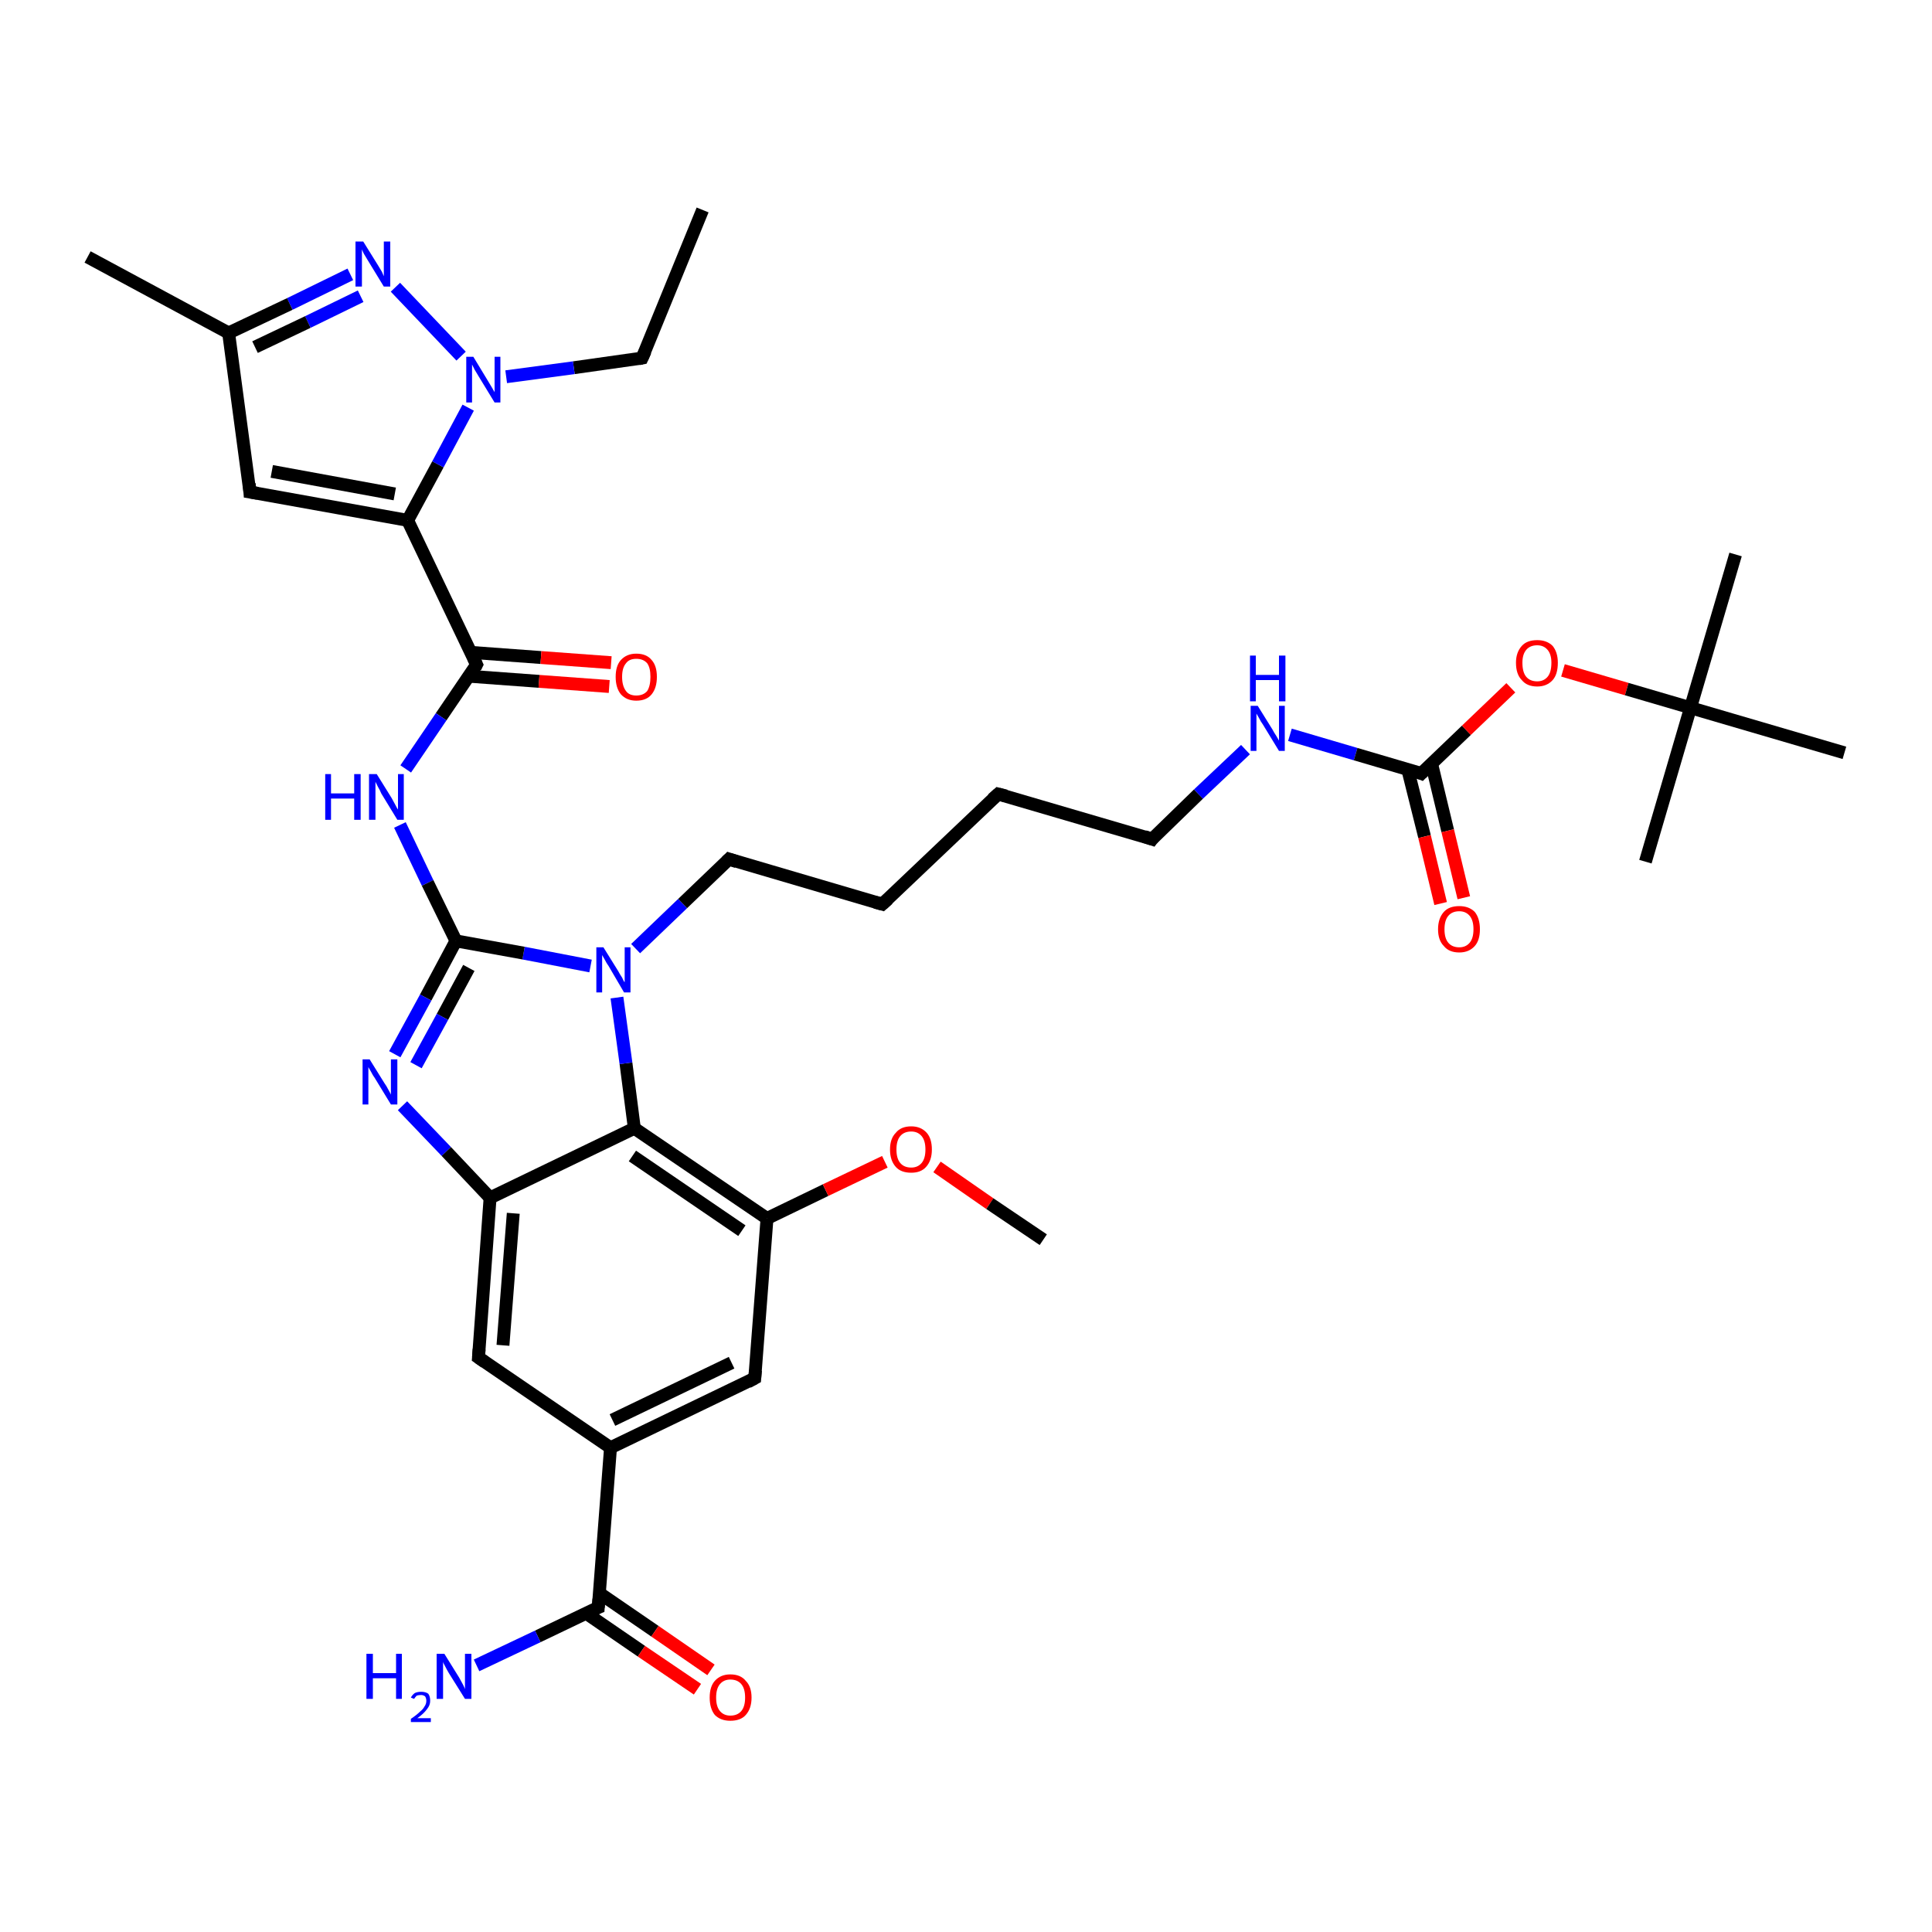 <?xml version='1.0' encoding='iso-8859-1'?>
<svg version='1.1' baseProfile='full'
              xmlns='http://www.w3.org/2000/svg'
                      xmlns:rdkit='http://www.rdkit.org/xml'
                      xmlns:xlink='http://www.w3.org/1999/xlink'
                  xml:space='preserve'
width='300px' height='300px' viewBox='0 0 300 300'>
<!-- END OF HEADER -->
<rect style='opacity:1.0;fill:#FFFFFF;stroke:none' width='300.0' height='300.0' x='0.0' y='0.0'> </rect>
<path class='bond-0 atom-0 atom-1' d='M 109.1,32.6 L 99.7,55.6' style='fill:none;fill-rule:evenodd;stroke:#000000;stroke-width:2.0px;stroke-linecap:butt;stroke-linejoin:miter;stroke-opacity:1' />
<path class='bond-1 atom-1 atom-2' d='M 99.7,55.6 L 89.1,57.1' style='fill:none;fill-rule:evenodd;stroke:#000000;stroke-width:2.0px;stroke-linecap:butt;stroke-linejoin:miter;stroke-opacity:1' />
<path class='bond-1 atom-1 atom-2' d='M 89.1,57.1 L 78.6,58.5' style='fill:none;fill-rule:evenodd;stroke:#0000FF;stroke-width:2.0px;stroke-linecap:butt;stroke-linejoin:miter;stroke-opacity:1' />
<path class='bond-2 atom-2 atom-3' d='M 71.6,55.3 L 61.4,44.6' style='fill:none;fill-rule:evenodd;stroke:#0000FF;stroke-width:2.0px;stroke-linecap:butt;stroke-linejoin:miter;stroke-opacity:1' />
<path class='bond-3 atom-3 atom-4' d='M 54.4,42.6 L 45.0,47.2' style='fill:none;fill-rule:evenodd;stroke:#0000FF;stroke-width:2.0px;stroke-linecap:butt;stroke-linejoin:miter;stroke-opacity:1' />
<path class='bond-3 atom-3 atom-4' d='M 45.0,47.2 L 35.5,51.7' style='fill:none;fill-rule:evenodd;stroke:#000000;stroke-width:2.0px;stroke-linecap:butt;stroke-linejoin:miter;stroke-opacity:1' />
<path class='bond-3 atom-3 atom-4' d='M 56.0,46.0 L 47.8,50.0' style='fill:none;fill-rule:evenodd;stroke:#0000FF;stroke-width:2.0px;stroke-linecap:butt;stroke-linejoin:miter;stroke-opacity:1' />
<path class='bond-3 atom-3 atom-4' d='M 47.8,50.0 L 39.6,53.9' style='fill:none;fill-rule:evenodd;stroke:#000000;stroke-width:2.0px;stroke-linecap:butt;stroke-linejoin:miter;stroke-opacity:1' />
<path class='bond-4 atom-4 atom-5' d='M 35.5,51.7 L 13.6,39.9' style='fill:none;fill-rule:evenodd;stroke:#000000;stroke-width:2.0px;stroke-linecap:butt;stroke-linejoin:miter;stroke-opacity:1' />
<path class='bond-5 atom-4 atom-6' d='M 35.5,51.7 L 38.8,76.4' style='fill:none;fill-rule:evenodd;stroke:#000000;stroke-width:2.0px;stroke-linecap:butt;stroke-linejoin:miter;stroke-opacity:1' />
<path class='bond-6 atom-6 atom-7' d='M 38.8,76.4 L 63.3,80.8' style='fill:none;fill-rule:evenodd;stroke:#000000;stroke-width:2.0px;stroke-linecap:butt;stroke-linejoin:miter;stroke-opacity:1' />
<path class='bond-6 atom-6 atom-7' d='M 42.2,73.2 L 61.3,76.7' style='fill:none;fill-rule:evenodd;stroke:#000000;stroke-width:2.0px;stroke-linecap:butt;stroke-linejoin:miter;stroke-opacity:1' />
<path class='bond-7 atom-7 atom-8' d='M 63.3,80.8 L 74.0,103.2' style='fill:none;fill-rule:evenodd;stroke:#000000;stroke-width:2.0px;stroke-linecap:butt;stroke-linejoin:miter;stroke-opacity:1' />
<path class='bond-8 atom-8 atom-9' d='M 72.8,105.0 L 83.7,105.8' style='fill:none;fill-rule:evenodd;stroke:#000000;stroke-width:2.0px;stroke-linecap:butt;stroke-linejoin:miter;stroke-opacity:1' />
<path class='bond-8 atom-8 atom-9' d='M 83.7,105.8 L 94.6,106.6' style='fill:none;fill-rule:evenodd;stroke:#FF0000;stroke-width:2.0px;stroke-linecap:butt;stroke-linejoin:miter;stroke-opacity:1' />
<path class='bond-8 atom-8 atom-9' d='M 73.1,101.3 L 84.0,102.1' style='fill:none;fill-rule:evenodd;stroke:#000000;stroke-width:2.0px;stroke-linecap:butt;stroke-linejoin:miter;stroke-opacity:1' />
<path class='bond-8 atom-8 atom-9' d='M 84.0,102.1 L 94.9,102.9' style='fill:none;fill-rule:evenodd;stroke:#FF0000;stroke-width:2.0px;stroke-linecap:butt;stroke-linejoin:miter;stroke-opacity:1' />
<path class='bond-9 atom-8 atom-10' d='M 74.0,103.2 L 68.5,111.3' style='fill:none;fill-rule:evenodd;stroke:#000000;stroke-width:2.0px;stroke-linecap:butt;stroke-linejoin:miter;stroke-opacity:1' />
<path class='bond-9 atom-8 atom-10' d='M 68.5,111.3 L 63.0,119.4' style='fill:none;fill-rule:evenodd;stroke:#0000FF;stroke-width:2.0px;stroke-linecap:butt;stroke-linejoin:miter;stroke-opacity:1' />
<path class='bond-10 atom-10 atom-11' d='M 62.1,128.1 L 66.4,137.1' style='fill:none;fill-rule:evenodd;stroke:#0000FF;stroke-width:2.0px;stroke-linecap:butt;stroke-linejoin:miter;stroke-opacity:1' />
<path class='bond-10 atom-10 atom-11' d='M 66.4,137.1 L 70.8,146.1' style='fill:none;fill-rule:evenodd;stroke:#000000;stroke-width:2.0px;stroke-linecap:butt;stroke-linejoin:miter;stroke-opacity:1' />
<path class='bond-11 atom-11 atom-12' d='M 70.8,146.1 L 66.1,154.9' style='fill:none;fill-rule:evenodd;stroke:#000000;stroke-width:2.0px;stroke-linecap:butt;stroke-linejoin:miter;stroke-opacity:1' />
<path class='bond-11 atom-11 atom-12' d='M 66.1,154.9 L 61.3,163.7' style='fill:none;fill-rule:evenodd;stroke:#0000FF;stroke-width:2.0px;stroke-linecap:butt;stroke-linejoin:miter;stroke-opacity:1' />
<path class='bond-11 atom-11 atom-12' d='M 72.8,150.3 L 68.7,157.9' style='fill:none;fill-rule:evenodd;stroke:#000000;stroke-width:2.0px;stroke-linecap:butt;stroke-linejoin:miter;stroke-opacity:1' />
<path class='bond-11 atom-11 atom-12' d='M 68.7,157.9 L 64.6,165.4' style='fill:none;fill-rule:evenodd;stroke:#0000FF;stroke-width:2.0px;stroke-linecap:butt;stroke-linejoin:miter;stroke-opacity:1' />
<path class='bond-12 atom-12 atom-13' d='M 62.5,171.7 L 69.3,178.8' style='fill:none;fill-rule:evenodd;stroke:#0000FF;stroke-width:2.0px;stroke-linecap:butt;stroke-linejoin:miter;stroke-opacity:1' />
<path class='bond-12 atom-12 atom-13' d='M 69.3,178.8 L 76.1,186.0' style='fill:none;fill-rule:evenodd;stroke:#000000;stroke-width:2.0px;stroke-linecap:butt;stroke-linejoin:miter;stroke-opacity:1' />
<path class='bond-13 atom-13 atom-14' d='M 76.1,186.0 L 74.3,210.8' style='fill:none;fill-rule:evenodd;stroke:#000000;stroke-width:2.0px;stroke-linecap:butt;stroke-linejoin:miter;stroke-opacity:1' />
<path class='bond-13 atom-13 atom-14' d='M 79.7,188.4 L 78.1,208.9' style='fill:none;fill-rule:evenodd;stroke:#000000;stroke-width:2.0px;stroke-linecap:butt;stroke-linejoin:miter;stroke-opacity:1' />
<path class='bond-14 atom-14 atom-15' d='M 74.3,210.8 L 94.8,224.8' style='fill:none;fill-rule:evenodd;stroke:#000000;stroke-width:2.0px;stroke-linecap:butt;stroke-linejoin:miter;stroke-opacity:1' />
<path class='bond-15 atom-15 atom-16' d='M 94.8,224.8 L 117.2,214.0' style='fill:none;fill-rule:evenodd;stroke:#000000;stroke-width:2.0px;stroke-linecap:butt;stroke-linejoin:miter;stroke-opacity:1' />
<path class='bond-15 atom-15 atom-16' d='M 95.1,220.5 L 113.6,211.6' style='fill:none;fill-rule:evenodd;stroke:#000000;stroke-width:2.0px;stroke-linecap:butt;stroke-linejoin:miter;stroke-opacity:1' />
<path class='bond-16 atom-16 atom-17' d='M 117.2,214.0 L 119.1,189.2' style='fill:none;fill-rule:evenodd;stroke:#000000;stroke-width:2.0px;stroke-linecap:butt;stroke-linejoin:miter;stroke-opacity:1' />
<path class='bond-17 atom-17 atom-18' d='M 119.1,189.2 L 128.2,184.8' style='fill:none;fill-rule:evenodd;stroke:#000000;stroke-width:2.0px;stroke-linecap:butt;stroke-linejoin:miter;stroke-opacity:1' />
<path class='bond-17 atom-17 atom-18' d='M 128.2,184.8 L 137.4,180.4' style='fill:none;fill-rule:evenodd;stroke:#FF0000;stroke-width:2.0px;stroke-linecap:butt;stroke-linejoin:miter;stroke-opacity:1' />
<path class='bond-18 atom-18 atom-19' d='M 145.5,181.2 L 153.7,186.9' style='fill:none;fill-rule:evenodd;stroke:#FF0000;stroke-width:2.0px;stroke-linecap:butt;stroke-linejoin:miter;stroke-opacity:1' />
<path class='bond-18 atom-18 atom-19' d='M 153.7,186.9 L 162.0,192.5' style='fill:none;fill-rule:evenodd;stroke:#000000;stroke-width:2.0px;stroke-linecap:butt;stroke-linejoin:miter;stroke-opacity:1' />
<path class='bond-19 atom-17 atom-20' d='M 119.1,189.2 L 98.5,175.2' style='fill:none;fill-rule:evenodd;stroke:#000000;stroke-width:2.0px;stroke-linecap:butt;stroke-linejoin:miter;stroke-opacity:1' />
<path class='bond-19 atom-17 atom-20' d='M 115.2,191.1 L 98.2,179.5' style='fill:none;fill-rule:evenodd;stroke:#000000;stroke-width:2.0px;stroke-linecap:butt;stroke-linejoin:miter;stroke-opacity:1' />
<path class='bond-20 atom-20 atom-21' d='M 98.5,175.2 L 97.2,165.1' style='fill:none;fill-rule:evenodd;stroke:#000000;stroke-width:2.0px;stroke-linecap:butt;stroke-linejoin:miter;stroke-opacity:1' />
<path class='bond-20 atom-20 atom-21' d='M 97.2,165.1 L 95.8,154.9' style='fill:none;fill-rule:evenodd;stroke:#0000FF;stroke-width:2.0px;stroke-linecap:butt;stroke-linejoin:miter;stroke-opacity:1' />
<path class='bond-21 atom-21 atom-22' d='M 98.7,147.3 L 106.0,140.3' style='fill:none;fill-rule:evenodd;stroke:#0000FF;stroke-width:2.0px;stroke-linecap:butt;stroke-linejoin:miter;stroke-opacity:1' />
<path class='bond-21 atom-21 atom-22' d='M 106.0,140.3 L 113.2,133.4' style='fill:none;fill-rule:evenodd;stroke:#000000;stroke-width:2.0px;stroke-linecap:butt;stroke-linejoin:miter;stroke-opacity:1' />
<path class='bond-22 atom-22 atom-23' d='M 113.2,133.4 L 137.0,140.4' style='fill:none;fill-rule:evenodd;stroke:#000000;stroke-width:2.0px;stroke-linecap:butt;stroke-linejoin:miter;stroke-opacity:1' />
<path class='bond-23 atom-23 atom-24' d='M 137.0,140.4 L 155.0,123.3' style='fill:none;fill-rule:evenodd;stroke:#000000;stroke-width:2.0px;stroke-linecap:butt;stroke-linejoin:miter;stroke-opacity:1' />
<path class='bond-24 atom-24 atom-25' d='M 155.0,123.3 L 178.9,130.3' style='fill:none;fill-rule:evenodd;stroke:#000000;stroke-width:2.0px;stroke-linecap:butt;stroke-linejoin:miter;stroke-opacity:1' />
<path class='bond-25 atom-25 atom-26' d='M 178.9,130.3 L 186.1,123.3' style='fill:none;fill-rule:evenodd;stroke:#000000;stroke-width:2.0px;stroke-linecap:butt;stroke-linejoin:miter;stroke-opacity:1' />
<path class='bond-25 atom-25 atom-26' d='M 186.1,123.3 L 193.4,116.4' style='fill:none;fill-rule:evenodd;stroke:#0000FF;stroke-width:2.0px;stroke-linecap:butt;stroke-linejoin:miter;stroke-opacity:1' />
<path class='bond-26 atom-26 atom-27' d='M 200.3,114.1 L 210.5,117.1' style='fill:none;fill-rule:evenodd;stroke:#0000FF;stroke-width:2.0px;stroke-linecap:butt;stroke-linejoin:miter;stroke-opacity:1' />
<path class='bond-26 atom-26 atom-27' d='M 210.5,117.1 L 220.7,120.1' style='fill:none;fill-rule:evenodd;stroke:#000000;stroke-width:2.0px;stroke-linecap:butt;stroke-linejoin:miter;stroke-opacity:1' />
<path class='bond-27 atom-27 atom-28' d='M 218.6,119.5 L 221.2,129.9' style='fill:none;fill-rule:evenodd;stroke:#000000;stroke-width:2.0px;stroke-linecap:butt;stroke-linejoin:miter;stroke-opacity:1' />
<path class='bond-27 atom-27 atom-28' d='M 221.2,129.9 L 223.7,140.3' style='fill:none;fill-rule:evenodd;stroke:#FF0000;stroke-width:2.0px;stroke-linecap:butt;stroke-linejoin:miter;stroke-opacity:1' />
<path class='bond-27 atom-27 atom-28' d='M 222.3,118.6 L 224.8,129.0' style='fill:none;fill-rule:evenodd;stroke:#000000;stroke-width:2.0px;stroke-linecap:butt;stroke-linejoin:miter;stroke-opacity:1' />
<path class='bond-27 atom-27 atom-28' d='M 224.8,129.0 L 227.3,139.4' style='fill:none;fill-rule:evenodd;stroke:#FF0000;stroke-width:2.0px;stroke-linecap:butt;stroke-linejoin:miter;stroke-opacity:1' />
<path class='bond-28 atom-27 atom-29' d='M 220.7,120.1 L 227.7,113.4' style='fill:none;fill-rule:evenodd;stroke:#000000;stroke-width:2.0px;stroke-linecap:butt;stroke-linejoin:miter;stroke-opacity:1' />
<path class='bond-28 atom-27 atom-29' d='M 227.7,113.4 L 234.6,106.8' style='fill:none;fill-rule:evenodd;stroke:#FF0000;stroke-width:2.0px;stroke-linecap:butt;stroke-linejoin:miter;stroke-opacity:1' />
<path class='bond-29 atom-29 atom-30' d='M 242.7,104.1 L 252.6,107.0' style='fill:none;fill-rule:evenodd;stroke:#FF0000;stroke-width:2.0px;stroke-linecap:butt;stroke-linejoin:miter;stroke-opacity:1' />
<path class='bond-29 atom-29 atom-30' d='M 252.6,107.0 L 262.5,109.9' style='fill:none;fill-rule:evenodd;stroke:#000000;stroke-width:2.0px;stroke-linecap:butt;stroke-linejoin:miter;stroke-opacity:1' />
<path class='bond-30 atom-30 atom-31' d='M 262.5,109.9 L 269.5,86.1' style='fill:none;fill-rule:evenodd;stroke:#000000;stroke-width:2.0px;stroke-linecap:butt;stroke-linejoin:miter;stroke-opacity:1' />
<path class='bond-31 atom-30 atom-32' d='M 262.5,109.9 L 255.5,133.8' style='fill:none;fill-rule:evenodd;stroke:#000000;stroke-width:2.0px;stroke-linecap:butt;stroke-linejoin:miter;stroke-opacity:1' />
<path class='bond-32 atom-30 atom-33' d='M 262.5,109.9 L 286.4,116.9' style='fill:none;fill-rule:evenodd;stroke:#000000;stroke-width:2.0px;stroke-linecap:butt;stroke-linejoin:miter;stroke-opacity:1' />
<path class='bond-33 atom-15 atom-34' d='M 94.8,224.8 L 92.9,249.6' style='fill:none;fill-rule:evenodd;stroke:#000000;stroke-width:2.0px;stroke-linecap:butt;stroke-linejoin:miter;stroke-opacity:1' />
<path class='bond-34 atom-34 atom-35' d='M 92.9,249.6 L 83.5,254.1' style='fill:none;fill-rule:evenodd;stroke:#000000;stroke-width:2.0px;stroke-linecap:butt;stroke-linejoin:miter;stroke-opacity:1' />
<path class='bond-34 atom-34 atom-35' d='M 83.5,254.1 L 74.0,258.6' style='fill:none;fill-rule:evenodd;stroke:#0000FF;stroke-width:2.0px;stroke-linecap:butt;stroke-linejoin:miter;stroke-opacity:1' />
<path class='bond-35 atom-34 atom-36' d='M 91.0,250.5 L 99.6,256.4' style='fill:none;fill-rule:evenodd;stroke:#000000;stroke-width:2.0px;stroke-linecap:butt;stroke-linejoin:miter;stroke-opacity:1' />
<path class='bond-35 atom-34 atom-36' d='M 99.6,256.4 L 108.3,262.3' style='fill:none;fill-rule:evenodd;stroke:#FF0000;stroke-width:2.0px;stroke-linecap:butt;stroke-linejoin:miter;stroke-opacity:1' />
<path class='bond-35 atom-34 atom-36' d='M 93.1,247.4 L 101.7,253.3' style='fill:none;fill-rule:evenodd;stroke:#000000;stroke-width:2.0px;stroke-linecap:butt;stroke-linejoin:miter;stroke-opacity:1' />
<path class='bond-35 atom-34 atom-36' d='M 101.7,253.3 L 110.4,259.3' style='fill:none;fill-rule:evenodd;stroke:#FF0000;stroke-width:2.0px;stroke-linecap:butt;stroke-linejoin:miter;stroke-opacity:1' />
<path class='bond-36 atom-7 atom-2' d='M 63.3,80.8 L 68.0,72.1' style='fill:none;fill-rule:evenodd;stroke:#000000;stroke-width:2.0px;stroke-linecap:butt;stroke-linejoin:miter;stroke-opacity:1' />
<path class='bond-36 atom-7 atom-2' d='M 68.0,72.1 L 72.7,63.3' style='fill:none;fill-rule:evenodd;stroke:#0000FF;stroke-width:2.0px;stroke-linecap:butt;stroke-linejoin:miter;stroke-opacity:1' />
<path class='bond-37 atom-21 atom-11' d='M 91.7,150.0 L 81.3,148.0' style='fill:none;fill-rule:evenodd;stroke:#0000FF;stroke-width:2.0px;stroke-linecap:butt;stroke-linejoin:miter;stroke-opacity:1' />
<path class='bond-37 atom-21 atom-11' d='M 81.3,148.0 L 70.8,146.1' style='fill:none;fill-rule:evenodd;stroke:#000000;stroke-width:2.0px;stroke-linecap:butt;stroke-linejoin:miter;stroke-opacity:1' />
<path class='bond-38 atom-20 atom-13' d='M 98.5,175.2 L 76.1,186.0' style='fill:none;fill-rule:evenodd;stroke:#000000;stroke-width:2.0px;stroke-linecap:butt;stroke-linejoin:miter;stroke-opacity:1' />
<path d='M 100.2,54.5 L 99.7,55.6 L 99.2,55.7' style='fill:none;stroke:#000000;stroke-width:2.0px;stroke-linecap:butt;stroke-linejoin:miter;stroke-opacity:1;' />
<path d='M 38.7,75.1 L 38.8,76.4 L 40.0,76.6' style='fill:none;stroke:#000000;stroke-width:2.0px;stroke-linecap:butt;stroke-linejoin:miter;stroke-opacity:1;' />
<path d='M 73.5,102.1 L 74.0,103.2 L 73.8,103.6' style='fill:none;stroke:#000000;stroke-width:2.0px;stroke-linecap:butt;stroke-linejoin:miter;stroke-opacity:1;' />
<path d='M 74.4,209.5 L 74.3,210.8 L 75.3,211.5' style='fill:none;stroke:#000000;stroke-width:2.0px;stroke-linecap:butt;stroke-linejoin:miter;stroke-opacity:1;' />
<path d='M 116.1,214.6 L 117.2,214.0 L 117.3,212.8' style='fill:none;stroke:#000000;stroke-width:2.0px;stroke-linecap:butt;stroke-linejoin:miter;stroke-opacity:1;' />
<path d='M 112.8,133.8 L 113.2,133.4 L 114.4,133.8' style='fill:none;stroke:#000000;stroke-width:2.0px;stroke-linecap:butt;stroke-linejoin:miter;stroke-opacity:1;' />
<path d='M 135.9,140.1 L 137.0,140.4 L 137.9,139.6' style='fill:none;stroke:#000000;stroke-width:2.0px;stroke-linecap:butt;stroke-linejoin:miter;stroke-opacity:1;' />
<path d='M 154.1,124.1 L 155.0,123.3 L 156.2,123.6' style='fill:none;stroke:#000000;stroke-width:2.0px;stroke-linecap:butt;stroke-linejoin:miter;stroke-opacity:1;' />
<path d='M 177.7,129.9 L 178.9,130.3 L 179.2,129.9' style='fill:none;stroke:#000000;stroke-width:2.0px;stroke-linecap:butt;stroke-linejoin:miter;stroke-opacity:1;' />
<path d='M 220.2,119.9 L 220.7,120.1 L 221.0,119.8' style='fill:none;stroke:#000000;stroke-width:2.0px;stroke-linecap:butt;stroke-linejoin:miter;stroke-opacity:1;' />
<path d='M 93.0,248.3 L 92.9,249.6 L 92.4,249.8' style='fill:none;stroke:#000000;stroke-width:2.0px;stroke-linecap:butt;stroke-linejoin:miter;stroke-opacity:1;' />
<path class='atom-2' d='M 73.5 55.4
L 75.8 59.2
Q 76.0 59.5, 76.4 60.2
Q 76.8 60.9, 76.8 60.9
L 76.8 55.4
L 77.7 55.4
L 77.7 62.5
L 76.8 62.5
L 74.3 58.4
Q 74.0 57.9, 73.7 57.4
Q 73.4 56.8, 73.3 56.6
L 73.3 62.5
L 72.4 62.5
L 72.4 55.4
L 73.5 55.4
' fill='#0000FF'/>
<path class='atom-3' d='M 56.4 37.5
L 58.7 41.2
Q 58.9 41.5, 59.3 42.2
Q 59.6 42.9, 59.6 42.9
L 59.6 37.5
L 60.6 37.5
L 60.6 44.5
L 59.6 44.5
L 57.1 40.4
Q 56.8 39.9, 56.5 39.4
Q 56.2 38.8, 56.2 38.7
L 56.2 44.5
L 55.2 44.5
L 55.2 37.5
L 56.4 37.5
' fill='#0000FF'/>
<path class='atom-9' d='M 95.6 105.1
Q 95.6 103.4, 96.4 102.5
Q 97.3 101.5, 98.8 101.5
Q 100.4 101.5, 101.2 102.5
Q 102.0 103.4, 102.0 105.1
Q 102.0 106.8, 101.2 107.8
Q 100.4 108.8, 98.8 108.8
Q 97.3 108.8, 96.4 107.8
Q 95.6 106.8, 95.6 105.1
M 98.8 108.0
Q 99.9 108.0, 100.5 107.3
Q 101.0 106.5, 101.0 105.1
Q 101.0 103.7, 100.5 103.0
Q 99.9 102.3, 98.8 102.3
Q 97.7 102.3, 97.2 103.0
Q 96.6 103.7, 96.6 105.1
Q 96.6 106.5, 97.2 107.3
Q 97.7 108.0, 98.8 108.0
' fill='#FF0000'/>
<path class='atom-10' d='M 50.5 120.2
L 51.4 120.2
L 51.4 123.2
L 55.0 123.2
L 55.0 120.2
L 56.0 120.2
L 56.0 127.3
L 55.0 127.3
L 55.0 124.0
L 51.4 124.0
L 51.4 127.3
L 50.5 127.3
L 50.5 120.2
' fill='#0000FF'/>
<path class='atom-10' d='M 58.5 120.2
L 60.8 123.9
Q 61.0 124.3, 61.4 125.0
Q 61.7 125.6, 61.8 125.7
L 61.8 120.2
L 62.7 120.2
L 62.7 127.3
L 61.7 127.3
L 59.2 123.2
Q 59.0 122.7, 58.7 122.2
Q 58.4 121.6, 58.3 121.4
L 58.3 127.3
L 57.3 127.3
L 57.3 120.2
L 58.5 120.2
' fill='#0000FF'/>
<path class='atom-12' d='M 57.4 164.5
L 59.7 168.2
Q 60.0 168.6, 60.3 169.2
Q 60.7 169.9, 60.7 170.0
L 60.7 164.5
L 61.7 164.5
L 61.7 171.5
L 60.7 171.5
L 58.2 167.4
Q 57.9 167.0, 57.6 166.4
Q 57.3 165.9, 57.2 165.7
L 57.2 171.5
L 56.3 171.5
L 56.3 164.5
L 57.4 164.5
' fill='#0000FF'/>
<path class='atom-18' d='M 138.2 178.5
Q 138.2 176.8, 139.1 175.9
Q 139.9 174.9, 141.5 174.9
Q 143.0 174.9, 143.9 175.9
Q 144.7 176.8, 144.7 178.5
Q 144.7 180.2, 143.8 181.2
Q 143.0 182.1, 141.5 182.1
Q 139.9 182.1, 139.1 181.2
Q 138.2 180.2, 138.2 178.5
M 141.5 181.3
Q 142.5 181.3, 143.1 180.6
Q 143.7 179.9, 143.7 178.5
Q 143.7 177.1, 143.1 176.4
Q 142.5 175.7, 141.5 175.7
Q 140.4 175.7, 139.8 176.4
Q 139.2 177.1, 139.2 178.5
Q 139.2 179.9, 139.8 180.6
Q 140.4 181.3, 141.5 181.3
' fill='#FF0000'/>
<path class='atom-21' d='M 93.7 147.1
L 96.0 150.8
Q 96.2 151.2, 96.6 151.8
Q 96.9 152.5, 97.0 152.5
L 97.0 147.1
L 97.9 147.1
L 97.9 154.1
L 96.9 154.1
L 94.5 150.0
Q 94.2 149.6, 93.9 149.0
Q 93.6 148.5, 93.5 148.3
L 93.5 154.1
L 92.6 154.1
L 92.6 147.1
L 93.7 147.1
' fill='#0000FF'/>
<path class='atom-26' d='M 195.3 109.6
L 197.6 113.3
Q 197.8 113.7, 198.2 114.3
Q 198.6 115.0, 198.6 115.0
L 198.6 109.6
L 199.5 109.6
L 199.5 116.6
L 198.6 116.6
L 196.1 112.5
Q 195.8 112.1, 195.5 111.5
Q 195.2 111.0, 195.1 110.8
L 195.1 116.6
L 194.2 116.6
L 194.2 109.6
L 195.3 109.6
' fill='#0000FF'/>
<path class='atom-26' d='M 194.1 101.8
L 195.0 101.8
L 195.0 104.8
L 198.6 104.8
L 198.6 101.8
L 199.6 101.8
L 199.6 108.9
L 198.6 108.9
L 198.6 105.6
L 195.0 105.6
L 195.0 108.9
L 194.1 108.9
L 194.1 101.8
' fill='#0000FF'/>
<path class='atom-28' d='M 223.3 144.3
Q 223.3 142.6, 224.2 141.6
Q 225.0 140.7, 226.6 140.7
Q 228.1 140.7, 229.0 141.6
Q 229.8 142.6, 229.8 144.3
Q 229.8 146.0, 229.0 146.9
Q 228.1 147.9, 226.6 147.9
Q 225.0 147.9, 224.2 146.9
Q 223.3 146.0, 223.3 144.3
M 226.6 147.1
Q 227.6 147.1, 228.2 146.4
Q 228.8 145.7, 228.8 144.3
Q 228.8 142.9, 228.2 142.2
Q 227.6 141.5, 226.6 141.5
Q 225.5 141.5, 224.9 142.2
Q 224.3 142.9, 224.3 144.3
Q 224.3 145.7, 224.9 146.4
Q 225.5 147.1, 226.6 147.1
' fill='#FF0000'/>
<path class='atom-29' d='M 235.4 102.9
Q 235.4 101.3, 236.3 100.3
Q 237.1 99.4, 238.7 99.4
Q 240.2 99.4, 241.1 100.3
Q 241.9 101.3, 241.9 102.9
Q 241.9 104.7, 241.1 105.6
Q 240.2 106.6, 238.7 106.6
Q 237.1 106.6, 236.3 105.6
Q 235.4 104.7, 235.4 102.9
M 238.7 105.8
Q 239.7 105.8, 240.3 105.1
Q 240.9 104.4, 240.9 102.9
Q 240.9 101.6, 240.3 100.9
Q 239.7 100.2, 238.7 100.2
Q 237.6 100.2, 237.0 100.9
Q 236.4 101.6, 236.4 102.9
Q 236.4 104.4, 237.0 105.1
Q 237.6 105.8, 238.7 105.8
' fill='#FF0000'/>
<path class='atom-35' d='M 56.9 256.8
L 57.9 256.8
L 57.9 259.8
L 61.5 259.8
L 61.5 256.8
L 62.4 256.8
L 62.4 263.8
L 61.5 263.8
L 61.5 260.6
L 57.9 260.6
L 57.9 263.8
L 56.9 263.8
L 56.9 256.8
' fill='#0000FF'/>
<path class='atom-35' d='M 63.8 263.6
Q 64.0 263.2, 64.4 262.9
Q 64.8 262.7, 65.4 262.7
Q 66.1 262.7, 66.5 263.0
Q 66.8 263.4, 66.8 264.1
Q 66.8 264.8, 66.3 265.4
Q 65.8 266.1, 64.8 266.8
L 66.9 266.8
L 66.9 267.4
L 63.8 267.4
L 63.8 266.9
Q 64.7 266.3, 65.2 265.8
Q 65.7 265.4, 65.9 265.0
Q 66.2 264.6, 66.2 264.1
Q 66.2 263.7, 66.0 263.4
Q 65.7 263.2, 65.4 263.2
Q 65.0 263.2, 64.7 263.3
Q 64.5 263.5, 64.3 263.8
L 63.8 263.6
' fill='#0000FF'/>
<path class='atom-35' d='M 69.0 256.8
L 71.3 260.5
Q 71.5 260.9, 71.9 261.6
Q 72.2 262.2, 72.2 262.3
L 72.2 256.8
L 73.2 256.8
L 73.2 263.8
L 72.2 263.8
L 69.7 259.8
Q 69.4 259.3, 69.1 258.7
Q 68.8 258.2, 68.8 258.0
L 68.8 263.8
L 67.8 263.8
L 67.8 256.8
L 69.0 256.8
' fill='#0000FF'/>
<path class='atom-36' d='M 110.2 263.6
Q 110.2 261.9, 111.0 261.0
Q 111.9 260.0, 113.4 260.0
Q 115.0 260.0, 115.8 261.0
Q 116.7 261.9, 116.7 263.6
Q 116.7 265.3, 115.8 266.3
Q 115.0 267.2, 113.4 267.2
Q 111.9 267.2, 111.0 266.3
Q 110.2 265.3, 110.2 263.6
M 113.4 266.4
Q 114.5 266.4, 115.1 265.7
Q 115.7 265.0, 115.7 263.6
Q 115.7 262.2, 115.1 261.5
Q 114.5 260.8, 113.4 260.8
Q 112.4 260.8, 111.8 261.5
Q 111.2 262.2, 111.2 263.6
Q 111.2 265.0, 111.8 265.7
Q 112.4 266.4, 113.4 266.4
' fill='#FF0000'/>
</svg>
